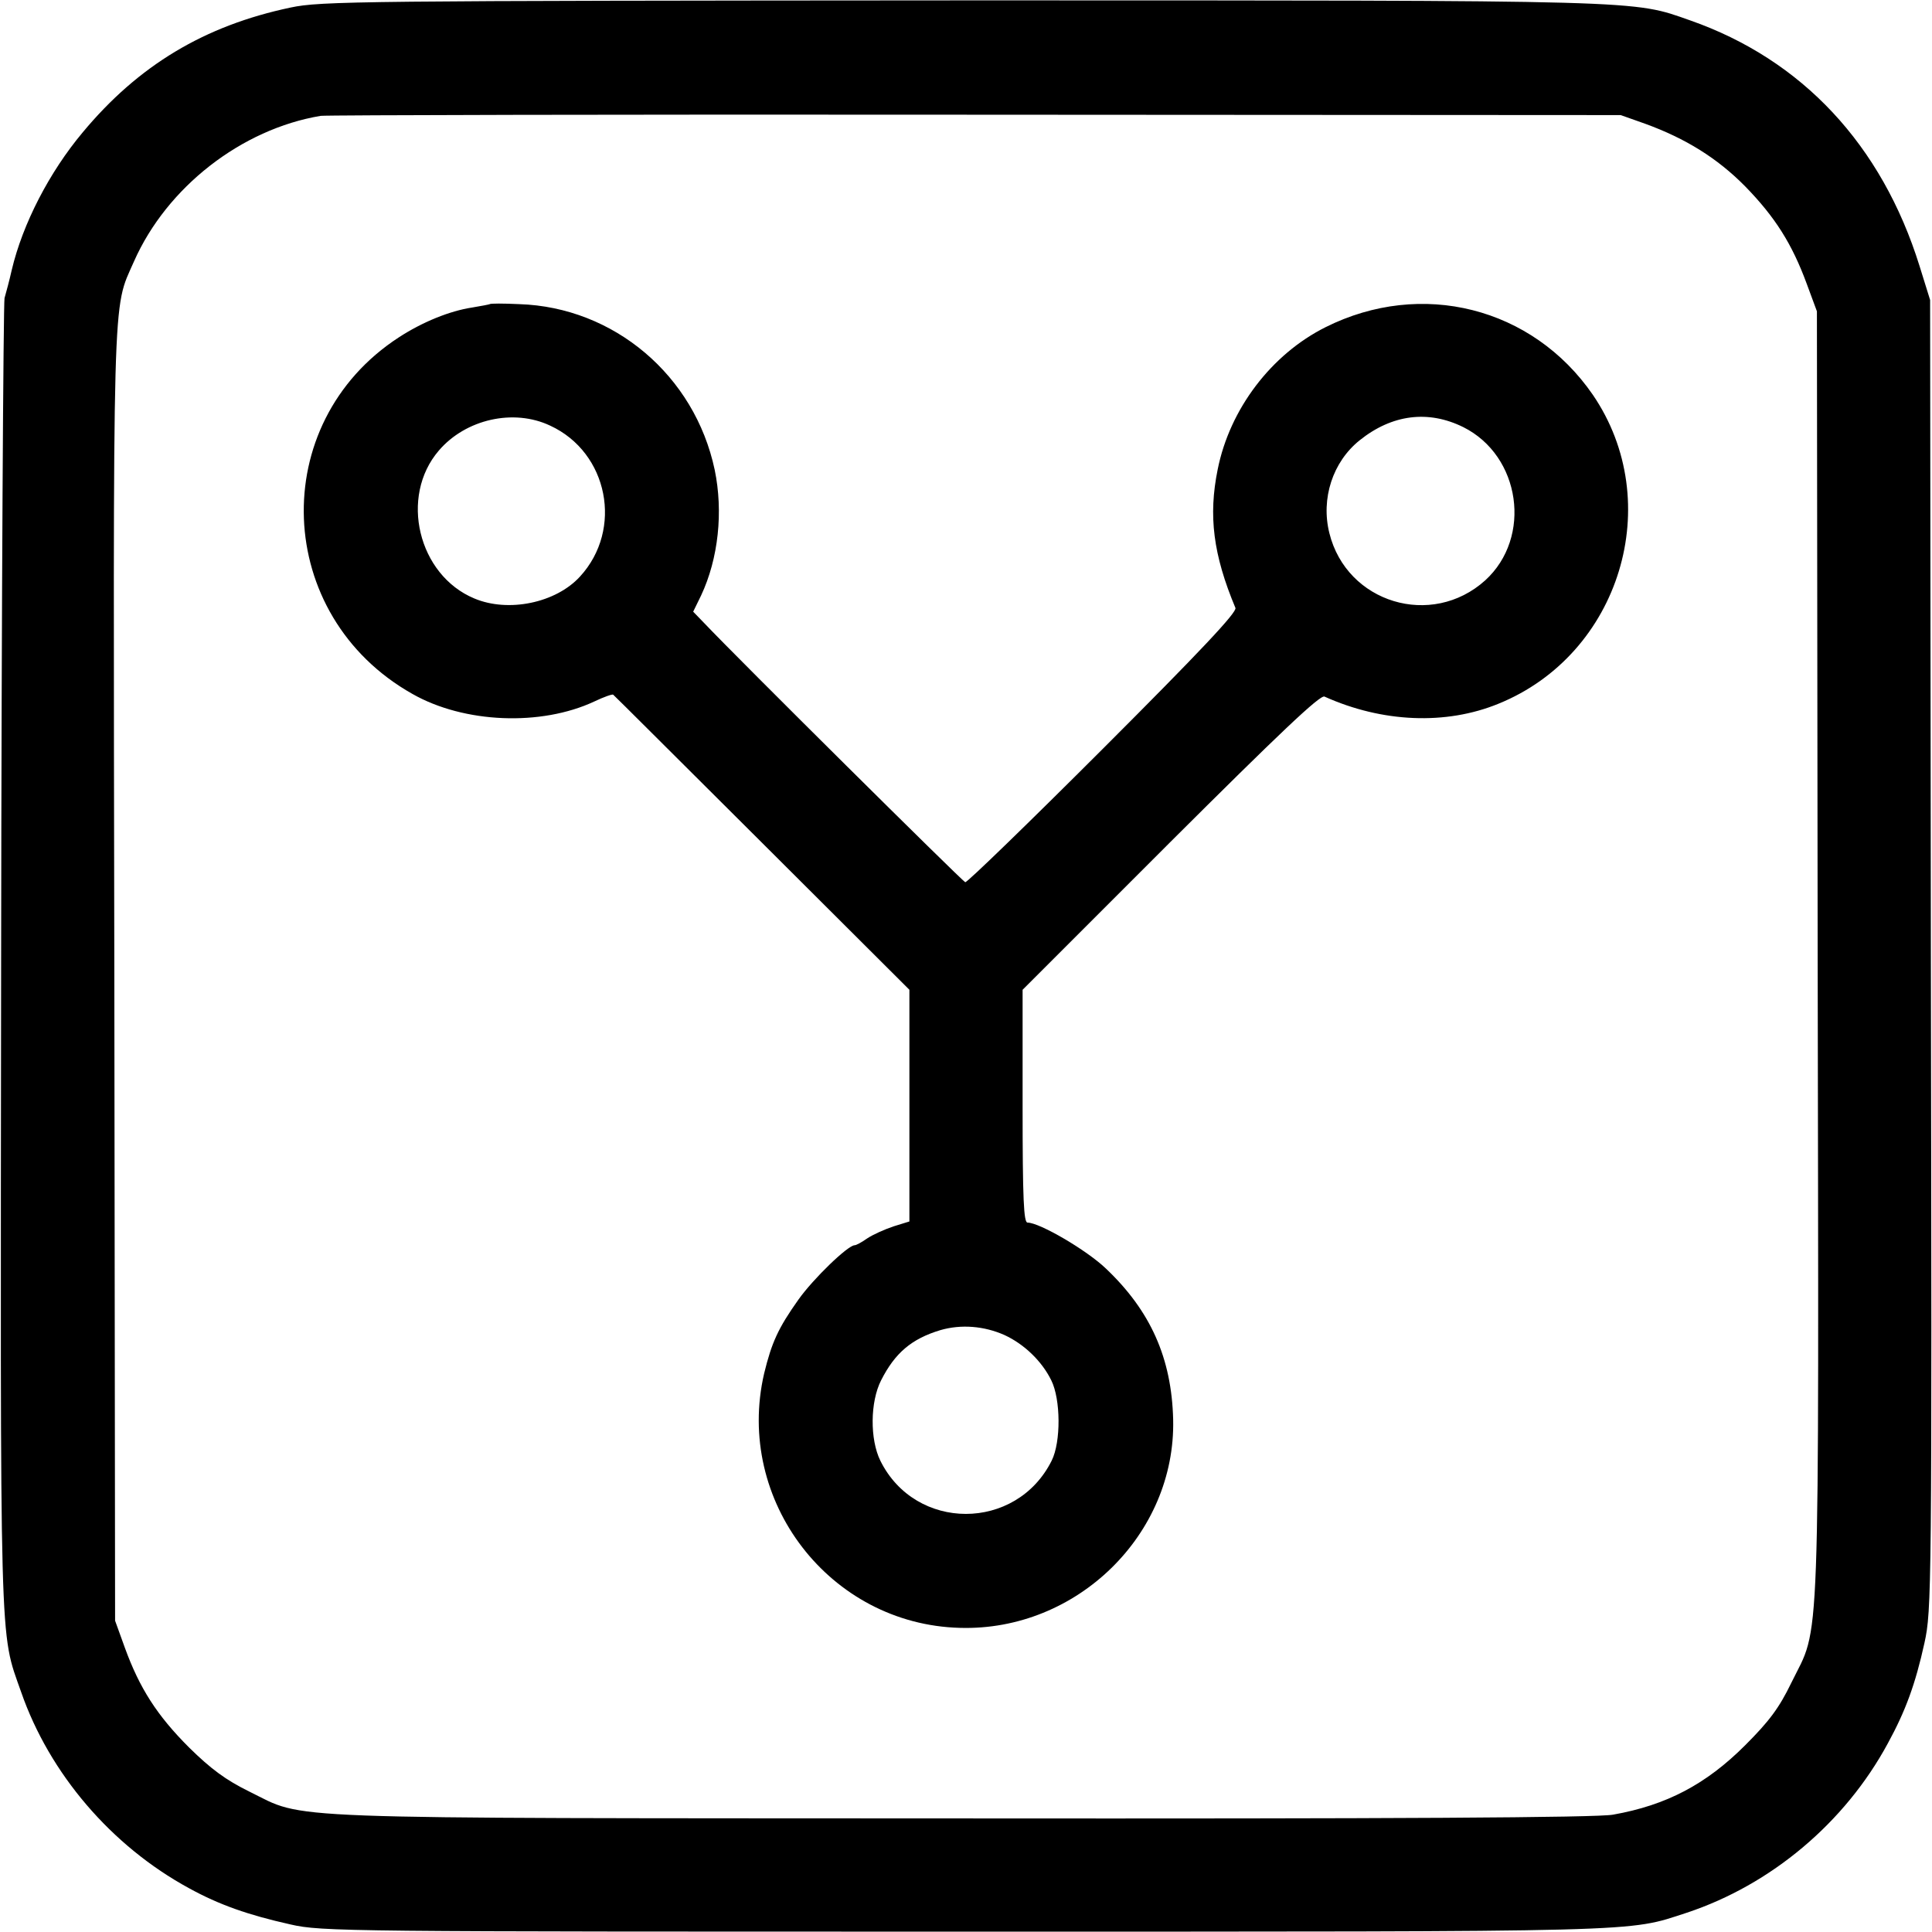 <?xml version="1.0" standalone="no"?>
<!DOCTYPE svg PUBLIC "-//W3C//DTD SVG 20010904//EN"
 "http://www.w3.org/TR/2001/REC-SVG-20010904/DTD/svg10.dtd">
<svg version="1.0" xmlns="http://www.w3.org/2000/svg"
 width="512pt" height="512pt" viewBox="0 0 512 512"
 preserveAspectRatio="xMidYMid meet">
<g transform="translate(0,512) scale(0.1,-0.1)"
fill="#000000" stroke="none">
<path d="M770 5100 c-228 -48 -403 -153 -551 -331 -88 -105 -159 -242 -188
-365 -6 -27 -15 -60 -19 -74 -3 -14 -8 -799 -9 -1745 -2 -1873 -5 -1784 53
-1949 75 -216 239 -408 445 -520 80 -44 157 -71 269 -96 82 -19 151 -19 1785
-19 1828 0 1755 -2 1915 50 223 74 419 238 533 449 47 86 73 157 97 266 19 87
20 129 17 1824 l-2 1735 -28 90 c-100 321 -311 547 -608 651 -154 54 -101 53
-1929 53 -1600 -1 -1700 -2 -1780 -19z m3590 -308 c107 -39 191 -91 265 -166
79 -81 124 -152 163 -258 l27 -73 2 -1705 c3 -1908 8 -1770 -70 -1930 -32 -66
-58 -101 -122 -165 -104 -104 -209 -159 -350 -184 -40 -8 -585 -11 -1725 -10
-1855 1 -1736 -4 -1889 71 -63 31 -102 60 -160 117 -85 85 -131 157 -170 264
l-26 72 -2 1705 c-3 1860 -6 1765 52 1897 87 197 285 351 495 386 14 2 795 4
1735 3 l1710 -1 65 -23z"/>
<path d="M1298 4314 c-2 -1 -23 -5 -47 -9 -59 -9 -131 -38 -194 -79 -351 -228
-332 -738 36 -945 137 -78 341 -86 482 -20 25 12 48 20 50 18 3 -2 180 -179
395 -393 l390 -389 0 -307 0 -307 -42 -13 c-24 -8 -55 -22 -70 -32 -14 -10
-29 -18 -33 -18 -18 0 -110 -89 -149 -144 -54 -76 -71 -114 -91 -196 -78 -337
174 -665 519 -674 310 -9 572 248 565 552 -4 163 -60 288 -178 400 -51 49
-176 122 -208 122 -10 0 -13 61 -13 308 l0 309 392 392 c287 286 396 390 408
385 153 -69 322 -76 461 -19 323 131 445 534 250 819 -160 232 -454 306 -708
179 -144 -72 -254 -217 -286 -377 -25 -123 -12 -226 47 -367 5 -11 -93 -115
-350 -372 -197 -197 -361 -356 -366 -355 -8 3 -604 594 -692 687 l-29 30 21
43 c46 98 59 222 36 333 -53 250 -267 431 -518 439 -42 2 -77 2 -78 0z m160
-322 c154 -71 194 -275 79 -400 -64 -70 -190 -96 -280 -58 -149 62 -199 270
-94 392 71 83 198 112 295 66z m2420 -4 c152 -76 183 -292 58 -406 -142 -128
-367 -60 -413 125 -23 92 9 189 80 246 86 69 182 81 275 35z m-1216 -2406 c52
-24 99 -69 124 -120 25 -50 26 -163 1 -213 -94 -188 -361 -188 -454 0 -28 57
-27 156 2 213 37 73 81 110 157 133 55 16 116 11 170 -13z"/>
</g>
</svg>
